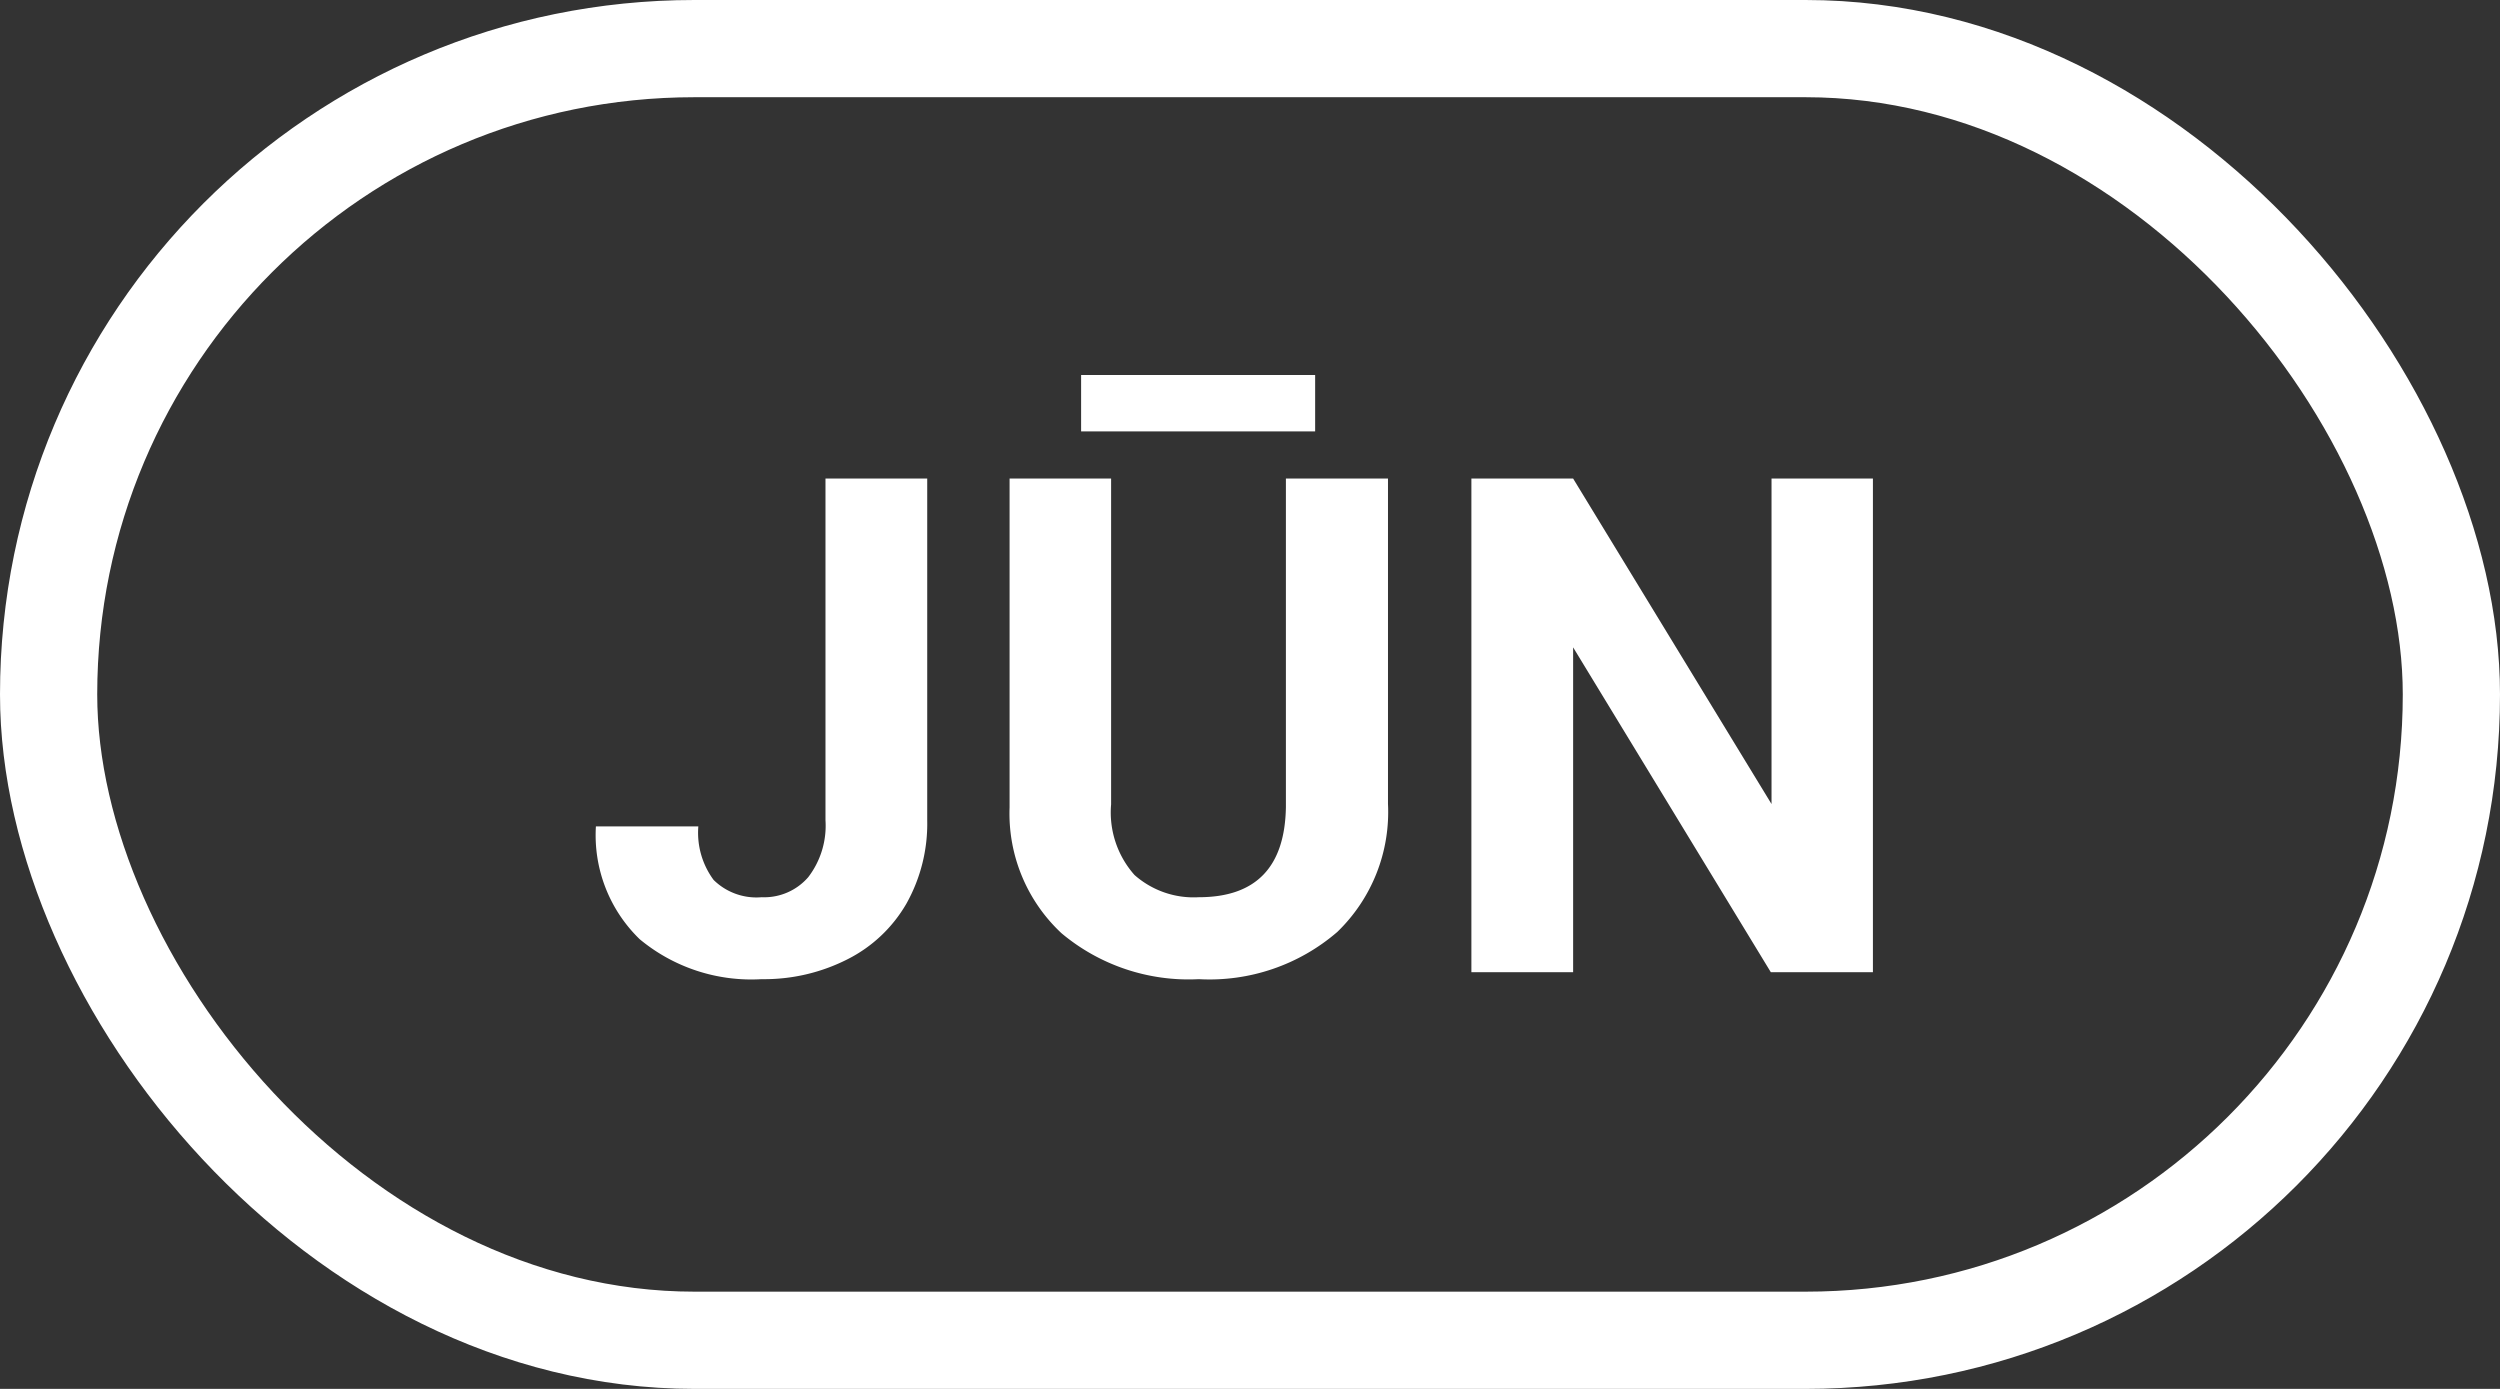 <?xml version="1.0" encoding="UTF-8"?> <svg xmlns="http://www.w3.org/2000/svg" width="36" height="20" viewBox="0 0 36 20"><rect x="0" y="0" width="36" height="20" fill="#333333" stroke="none"/> <g id="JUN" transform="translate(-2514 8947)"> <path id="Path_10924" data-name="Path 10924" d="M-6.113-7.109h1.465v4.922a2.354,2.354,0,0,1-.3,1.2,2.038,2.038,0,0,1-.847.8A2.647,2.647,0,0,1-7.031.1,2.515,2.515,0,0,1-8.789-.476,2.085,2.085,0,0,1-9.419-2.1h1.475a1.143,1.143,0,0,0,.22.771.879.879,0,0,0,.693.249.839.839,0,0,0,.669-.288,1.217,1.217,0,0,0,.249-.82Zm8.1,0v4.683a2.4,2.4,0,0,1-.73,1.846A2.814,2.814,0,0,1-.737.1,2.846,2.846,0,0,1-2.715-.562a2.356,2.356,0,0,1-.747-1.812V-7.109H-2v4.692A1.355,1.355,0,0,0-1.663-1.4a1.284,1.284,0,0,0,.925.32q1.235,0,1.255-1.3V-7.109ZM.938-7.788H-2.432V-8.6H.938ZM8.97,0H7.5L4.653-4.678V0H3.188V-7.109H4.653L7.51-2.422V-7.109H8.97Z" transform="translate(2532 -8933)" fill="#fff"></path> <g id="Rectangle_3091" data-name="Rectangle 3091" transform="translate(2514 -8947)" fill="none" stroke="#fff" stroke-width="1.4"> <rect width="36" height="20" rx="10" stroke="none"></rect> <rect x="0.7" y="0.7" width="34.6" height="18.6" rx="9.3" fill="none"></rect> </g> </g> </svg> 